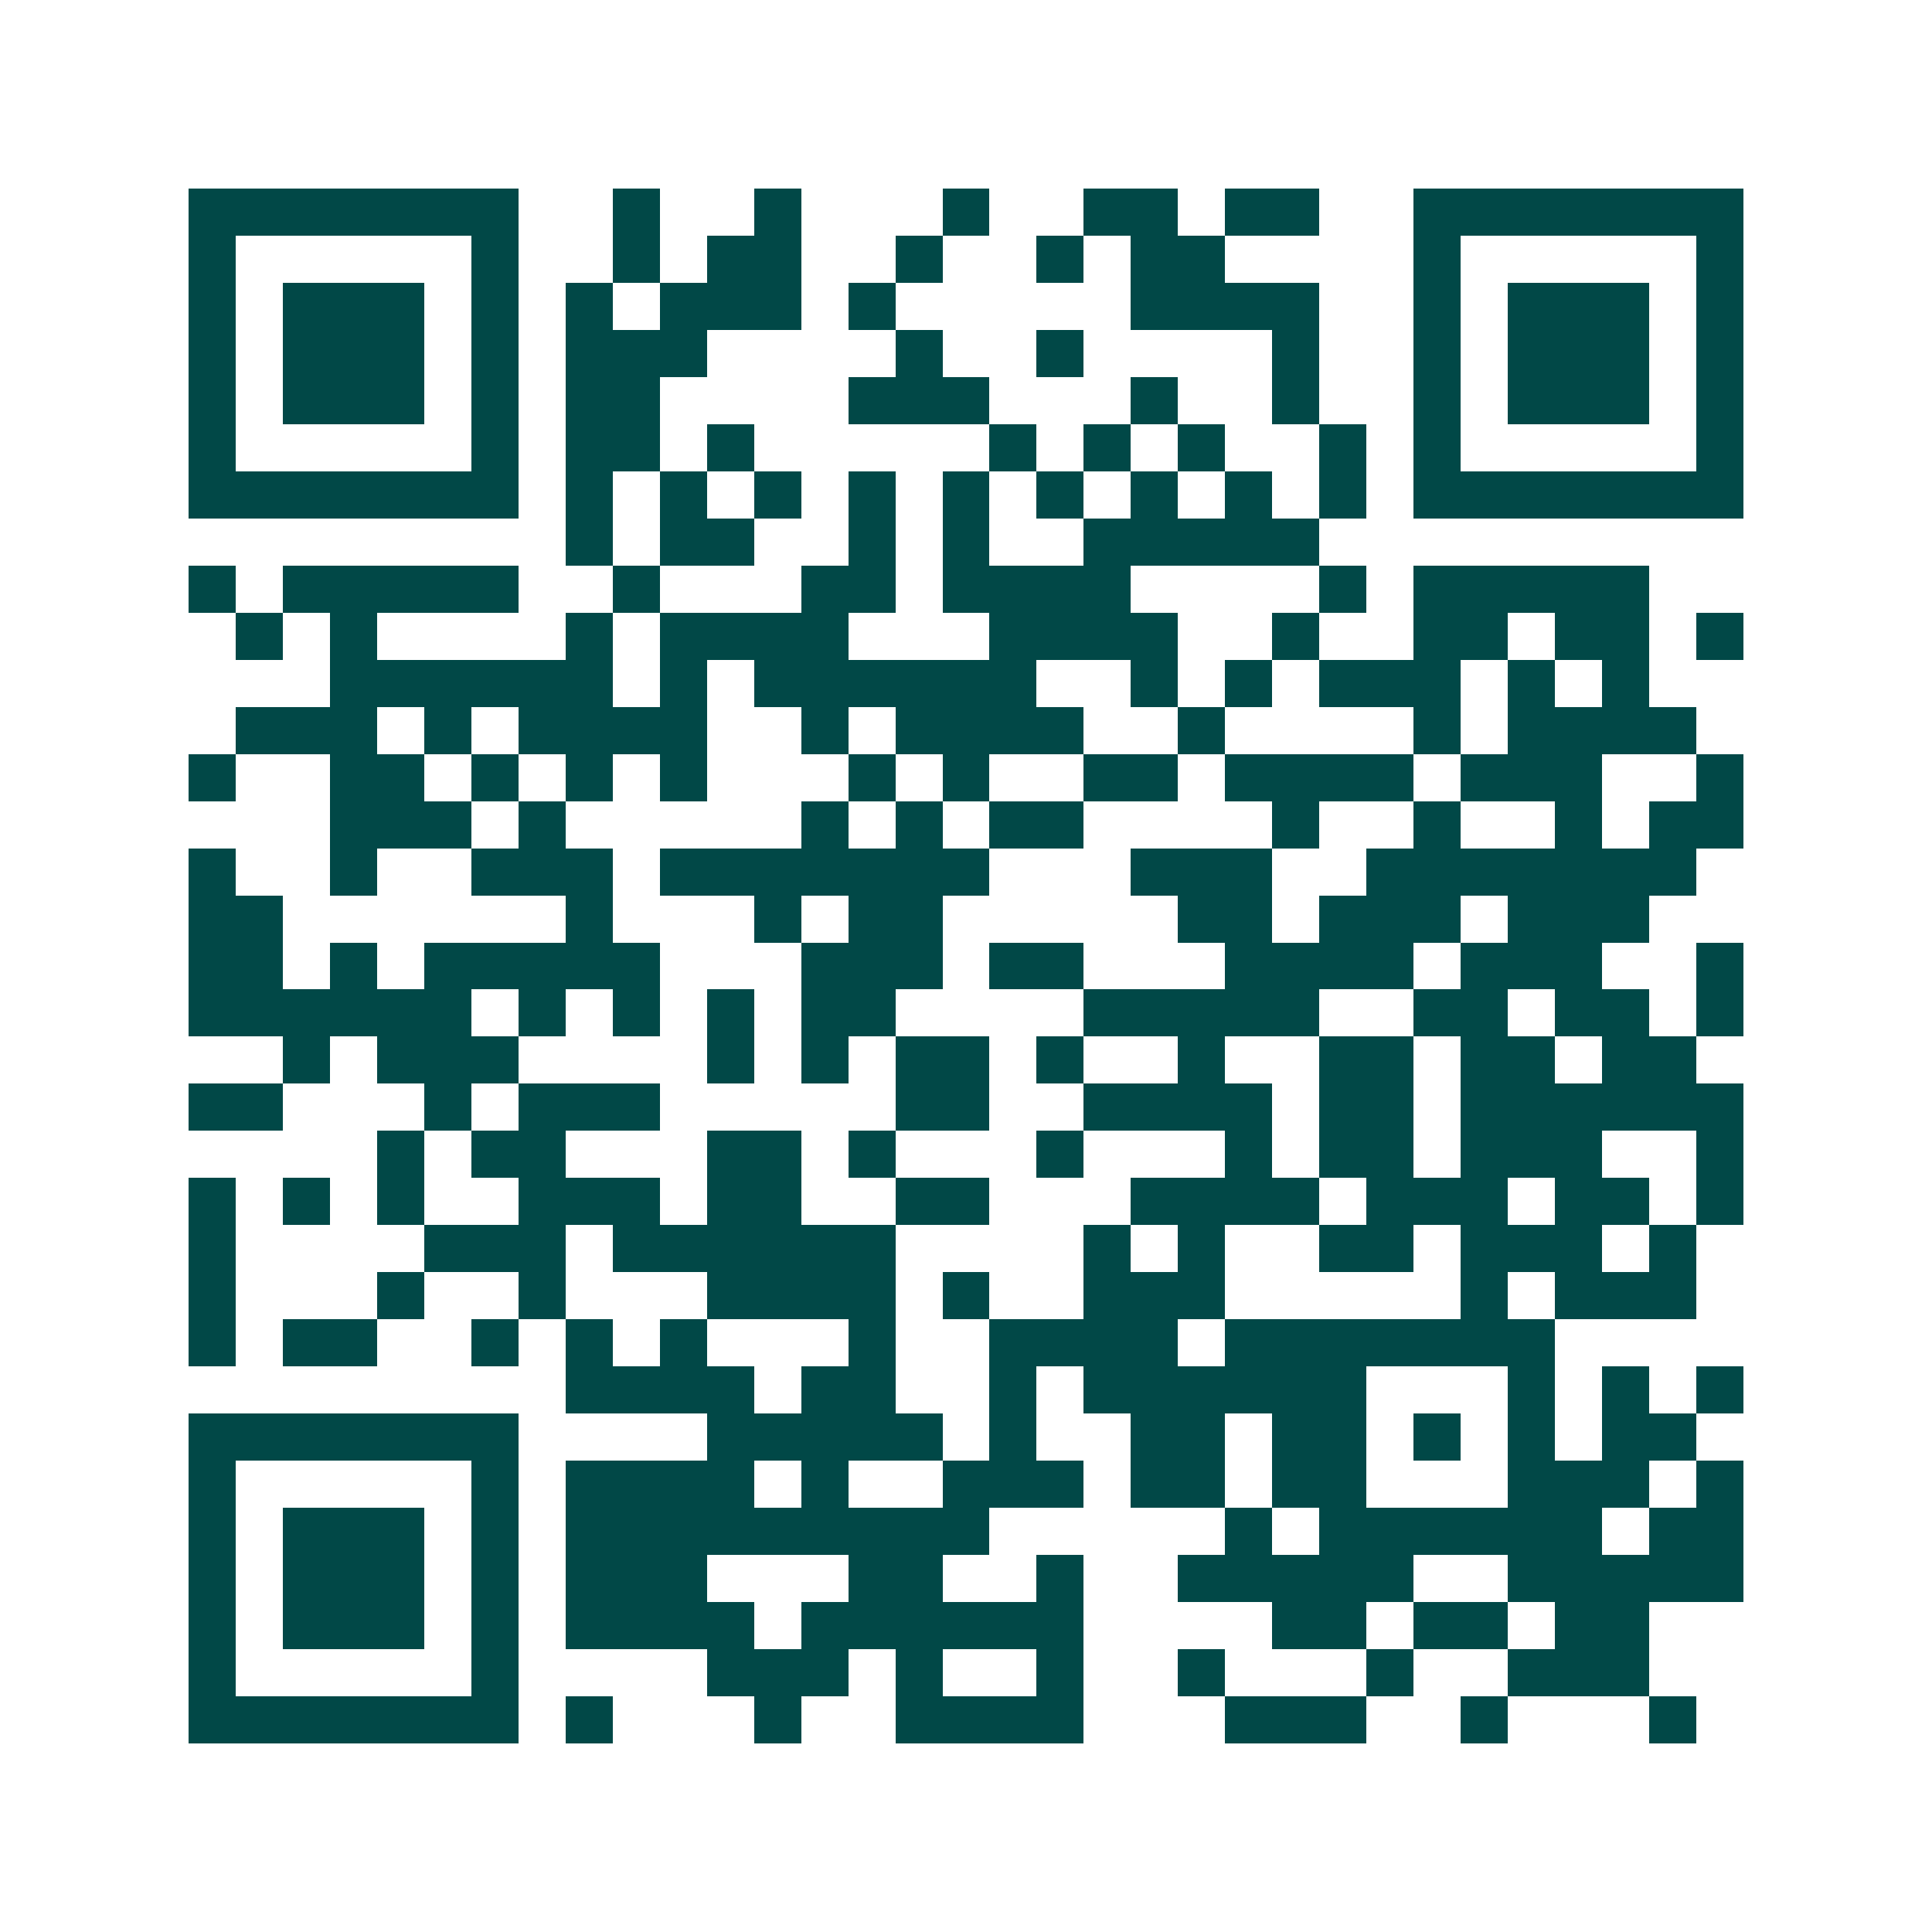 <svg xmlns="http://www.w3.org/2000/svg" width="200" height="200" viewBox="0 0 41 41" shape-rendering="crispEdges"><path fill="#ffffff" d="M0 0h41v41H0z"/><path stroke="#014847" d="M4 4.5h7m2 0h1m2 0h1m3 0h1m2 0h2m1 0h2m2 0h7M4 5.5h1m5 0h1m2 0h1m1 0h2m2 0h1m2 0h1m1 0h2m4 0h1m5 0h1M4 6.5h1m1 0h3m1 0h1m1 0h1m1 0h3m1 0h1m5 0h4m2 0h1m1 0h3m1 0h1M4 7.5h1m1 0h3m1 0h1m1 0h3m4 0h1m2 0h1m4 0h1m2 0h1m1 0h3m1 0h1M4 8.5h1m1 0h3m1 0h1m1 0h2m4 0h3m3 0h1m2 0h1m2 0h1m1 0h3m1 0h1M4 9.5h1m5 0h1m1 0h2m1 0h1m5 0h1m1 0h1m1 0h1m2 0h1m1 0h1m5 0h1M4 10.5h7m1 0h1m1 0h1m1 0h1m1 0h1m1 0h1m1 0h1m1 0h1m1 0h1m1 0h1m1 0h7M12 11.5h1m1 0h2m2 0h1m1 0h1m2 0h5M4 12.5h1m1 0h5m2 0h1m3 0h2m1 0h4m4 0h1m1 0h5M5 13.5h1m1 0h1m4 0h1m1 0h4m3 0h4m2 0h1m2 0h2m1 0h2m1 0h1M7 14.5h6m1 0h1m1 0h6m2 0h1m1 0h1m1 0h3m1 0h1m1 0h1M5 15.5h3m1 0h1m1 0h4m2 0h1m1 0h4m2 0h1m4 0h1m1 0h4M4 16.5h1m2 0h2m1 0h1m1 0h1m1 0h1m3 0h1m1 0h1m2 0h2m1 0h4m1 0h3m2 0h1M7 17.5h3m1 0h1m5 0h1m1 0h1m1 0h2m4 0h1m2 0h1m2 0h1m1 0h2M4 18.5h1m2 0h1m2 0h3m1 0h7m3 0h3m2 0h7M4 19.5h2m6 0h1m3 0h1m1 0h2m5 0h2m1 0h3m1 0h3M4 20.5h2m1 0h1m1 0h5m3 0h3m1 0h2m3 0h4m1 0h3m2 0h1M4 21.5h6m1 0h1m1 0h1m1 0h1m1 0h2m4 0h5m2 0h2m1 0h2m1 0h1M6 22.5h1m1 0h3m4 0h1m1 0h1m1 0h2m1 0h1m2 0h1m2 0h2m1 0h2m1 0h2M4 23.5h2m3 0h1m1 0h3m5 0h2m2 0h4m1 0h2m1 0h6M8 24.5h1m1 0h2m3 0h2m1 0h1m3 0h1m3 0h1m1 0h2m1 0h3m2 0h1M4 25.5h1m1 0h1m1 0h1m2 0h3m1 0h2m2 0h2m3 0h4m1 0h3m1 0h2m1 0h1M4 26.5h1m4 0h3m1 0h6m4 0h1m1 0h1m2 0h2m1 0h3m1 0h1M4 27.5h1m3 0h1m2 0h1m3 0h4m1 0h1m2 0h3m5 0h1m1 0h3M4 28.5h1m1 0h2m2 0h1m1 0h1m1 0h1m3 0h1m2 0h4m1 0h7M12 29.5h4m1 0h2m2 0h1m1 0h6m3 0h1m1 0h1m1 0h1M4 30.5h7m4 0h5m1 0h1m2 0h2m1 0h2m1 0h1m1 0h1m1 0h2M4 31.5h1m5 0h1m1 0h4m1 0h1m2 0h3m1 0h2m1 0h2m3 0h3m1 0h1M4 32.5h1m1 0h3m1 0h1m1 0h9m5 0h1m1 0h6m1 0h2M4 33.5h1m1 0h3m1 0h1m1 0h3m3 0h2m2 0h1m2 0h5m2 0h5M4 34.5h1m1 0h3m1 0h1m1 0h4m1 0h6m4 0h2m1 0h2m1 0h2M4 35.5h1m5 0h1m4 0h3m1 0h1m2 0h1m2 0h1m3 0h1m2 0h3M4 36.5h7m1 0h1m3 0h1m2 0h4m3 0h3m2 0h1m3 0h1"/></svg>
